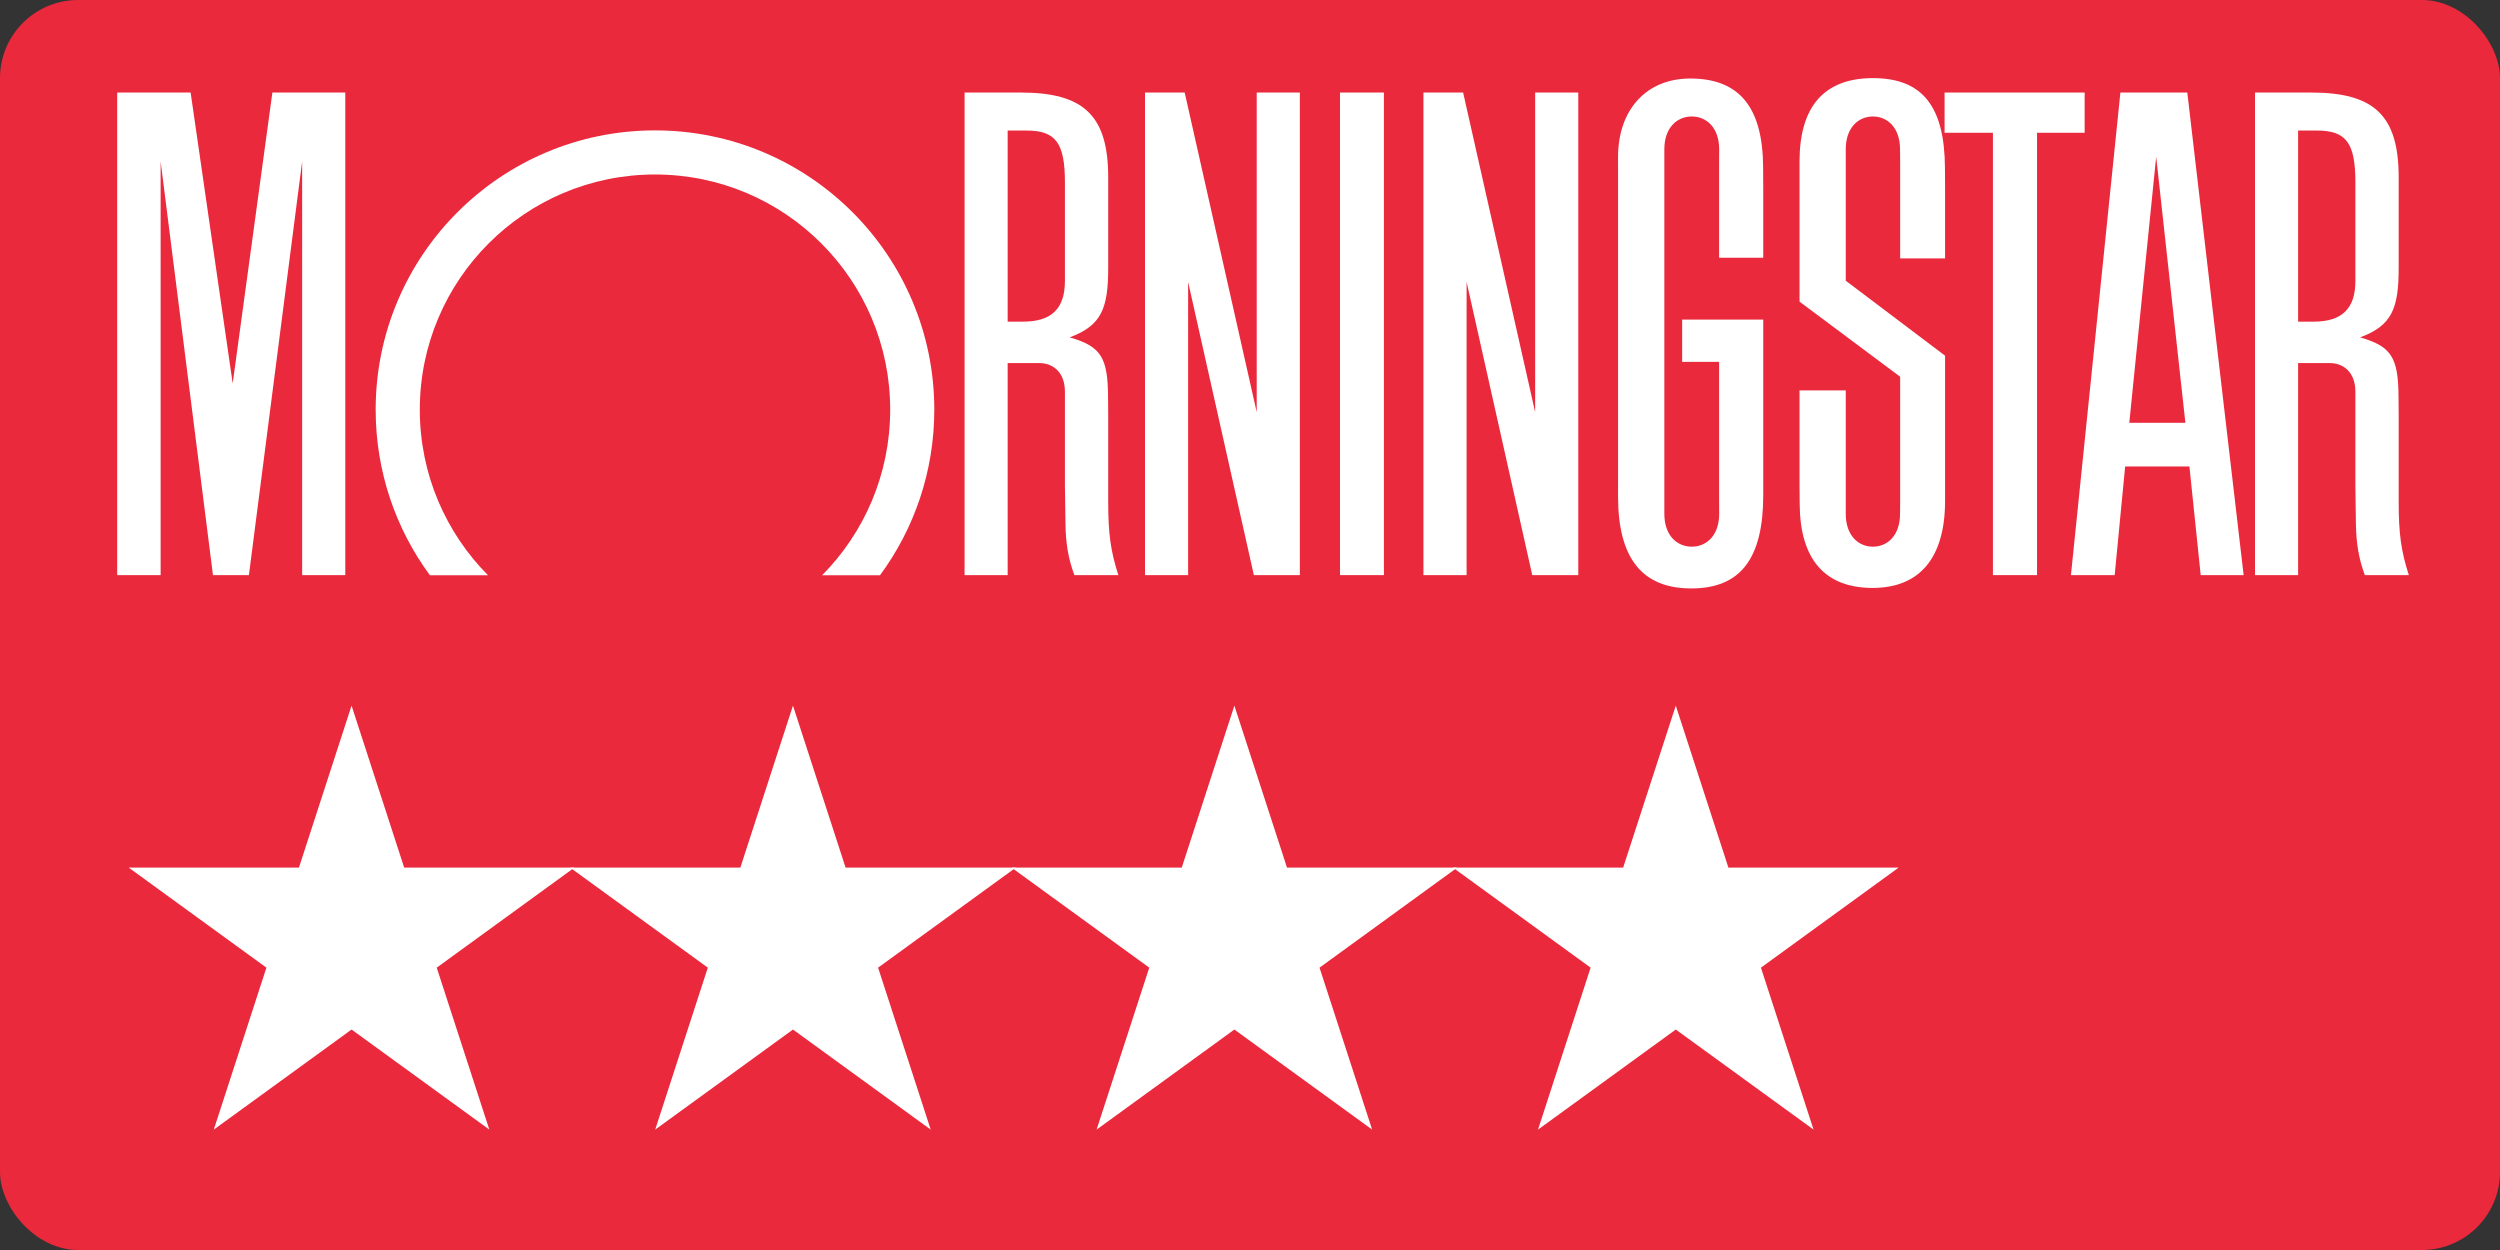 <svg width="64" height="32" viewBox="0 0 64 32" fill="none" xmlns="http://www.w3.org/2000/svg">
<rect x="0" y="0" width="64" height="32" fill="#333333" stroke="none"/>
<rect width="64" height="32" rx="2" fill="#EA293C"/>
<mask id="mask0_1237_8051" style="mask-type:alpha" maskUnits="userSpaceOnUse" x="0" y="0" width="64" height="32">
<rect width="64" height="32" rx="1" fill="#C4C4C4"/>
</mask>
<g mask="url(#mask0_1237_8051)">
</g>
<path d="M34.304 14.723H35.428V2.369H34.304V14.723V14.723Z" fill="white"/>
<path d="M49.781 2.369H53.367V3.399H52.148V14.723H51.019V3.399H49.781V2.369Z" fill="white"/>
<path d="M33.276 2.369V14.723H32.099L30.416 7.219V14.723H29.312V2.369H30.328L32.172 10.551V2.369H33.276" fill="white"/>
<path d="M8.839 2.369V14.723H7.735V4.133L6.372 14.723H5.452L4.112 4.133V14.723H3V2.369H4.88L5.957 9.816L6.973 2.369H8.839" fill="white"/>
<path d="M22.528 14.727C23.402 13.54 23.918 12.075 23.918 10.488C23.918 6.54 20.717 3.338 16.768 3.338C12.819 3.338 9.617 6.54 9.617 10.488C9.617 12.074 10.133 13.541 11.006 14.727H12.493C11.414 13.638 10.747 12.143 10.747 10.488C10.747 7.163 13.442 4.467 16.768 4.467C20.093 4.467 22.789 7.163 22.789 10.488C22.789 12.141 22.123 13.638 21.046 14.727H22.528" fill="white"/>
<path d="M55.946 10.824L55.198 4.013L54.51 10.824H55.946V10.824ZM57.437 14.723H56.338L56.049 11.941H54.404L54.136 14.723H53.016L54.282 2.369H55.995L57.437 14.723" fill="white"/>
<path d="M44.011 13.153C44.011 13.711 43.684 13.995 43.309 13.995C42.934 13.995 42.607 13.711 42.607 13.153V3.823C42.607 3.266 42.934 2.982 43.309 2.982C43.684 2.982 44.011 3.266 44.011 3.823L44.009 4.269V6.598H45.139V4.802L45.136 4.283C45.128 2.744 44.526 2.01 43.27 2.01C42.151 2.01 41.422 2.804 41.422 4.022L41.423 4.475V12.209L41.422 12.709C41.422 14.291 42.038 15.064 43.297 15.064C44.553 15.064 45.139 14.305 45.139 12.676V8.182H43.063V9.264H44.009V12.743L44.011 13.153" fill="white"/>
<path d="M48.644 12.857V9.645L46.068 7.722V4.132C46.068 2.722 46.704 2 47.947 2C49.209 2 49.783 2.716 49.791 4.302L49.794 4.795V6.615H48.644V4.173L48.641 3.823C48.641 3.266 48.317 2.982 47.946 2.982C47.575 2.982 47.251 3.266 47.251 3.823V7.186L49.794 9.106V12.821C49.794 14.274 49.148 15.051 47.94 15.051C46.716 15.051 46.079 14.317 46.072 12.901L46.068 12.412V9.995H47.251V13.153C47.251 13.711 47.575 13.995 47.946 13.995C48.317 13.995 48.641 13.711 48.641 13.153L48.644 12.857" fill="white"/>
<path d="M25.796 3.342V8.234H26.192C26.92 8.234 27.262 7.9 27.262 7.191V4.673C27.262 3.659 27.028 3.342 26.277 3.342H25.796V3.342ZM28.63 14.723H27.504C27.35 14.307 27.282 13.917 27.276 13.394L27.267 12.762L27.262 12.442V10.03C27.262 9.524 26.954 9.294 26.599 9.294H25.796V14.723H24.693V2.369H26.132C27.748 2.369 28.37 2.96 28.37 4.541V6.86C28.37 7.9 28.196 8.336 27.383 8.636C27.395 8.64 27.406 8.644 27.418 8.647C28.185 8.872 28.358 9.163 28.366 10.137L28.37 10.586V12.841C28.37 13.663 28.432 14.108 28.63 14.723" fill="white"/>
<path d="M58.832 3.342V8.234H59.229C59.956 8.234 60.298 7.9 60.298 7.191V4.673C60.298 3.659 60.064 3.342 59.312 3.342H58.832V3.342ZM61.666 14.723H60.54C60.386 14.307 60.318 13.917 60.311 13.394L60.302 12.762L60.298 12.442V10.03C60.298 9.524 59.99 9.294 59.634 9.294H58.832V14.723H57.728V2.369H59.167C60.785 2.369 61.406 2.96 61.406 4.541V6.86C61.406 7.9 61.232 8.336 60.42 8.636C60.43 8.64 60.442 8.644 60.453 8.647C61.22 8.872 61.394 9.163 61.402 10.137L61.406 10.586V12.841C61.406 13.663 61.468 14.108 61.666 14.723" fill="white"/>
<path d="M40.404 2.369V14.723H39.226L37.545 7.219V14.723H36.44V2.369H37.456L39.3 10.551V2.369H40.404" fill="white"/>
<path d="M9 18.064L10.347 22.21H14.706L11.18 24.772L12.527 28.918L9 26.356L5.473 28.918L6.82 24.772L3.294 22.21H7.653L9 18.064Z" fill="white"/>
<path d="M20.3 18.064L21.647 22.21H26.006L22.479 24.772L23.826 28.918L20.3 26.356L16.773 28.918L18.12 24.772L14.594 22.21H18.953L20.3 18.064Z" fill="white"/>
<path d="M31.6 18.064L32.947 22.21H37.306L33.78 24.772L35.127 28.918L31.6 26.356L28.073 28.918L29.421 24.772L25.894 22.21H30.253L31.6 18.064Z" fill="white"/>
<path d="M42.9 18.064L44.247 22.21H48.606L45.08 24.772L46.427 28.918L42.9 26.356L39.373 28.918L40.72 24.772L37.194 22.21H41.553L42.9 18.064Z" fill="white"/>
</svg>
